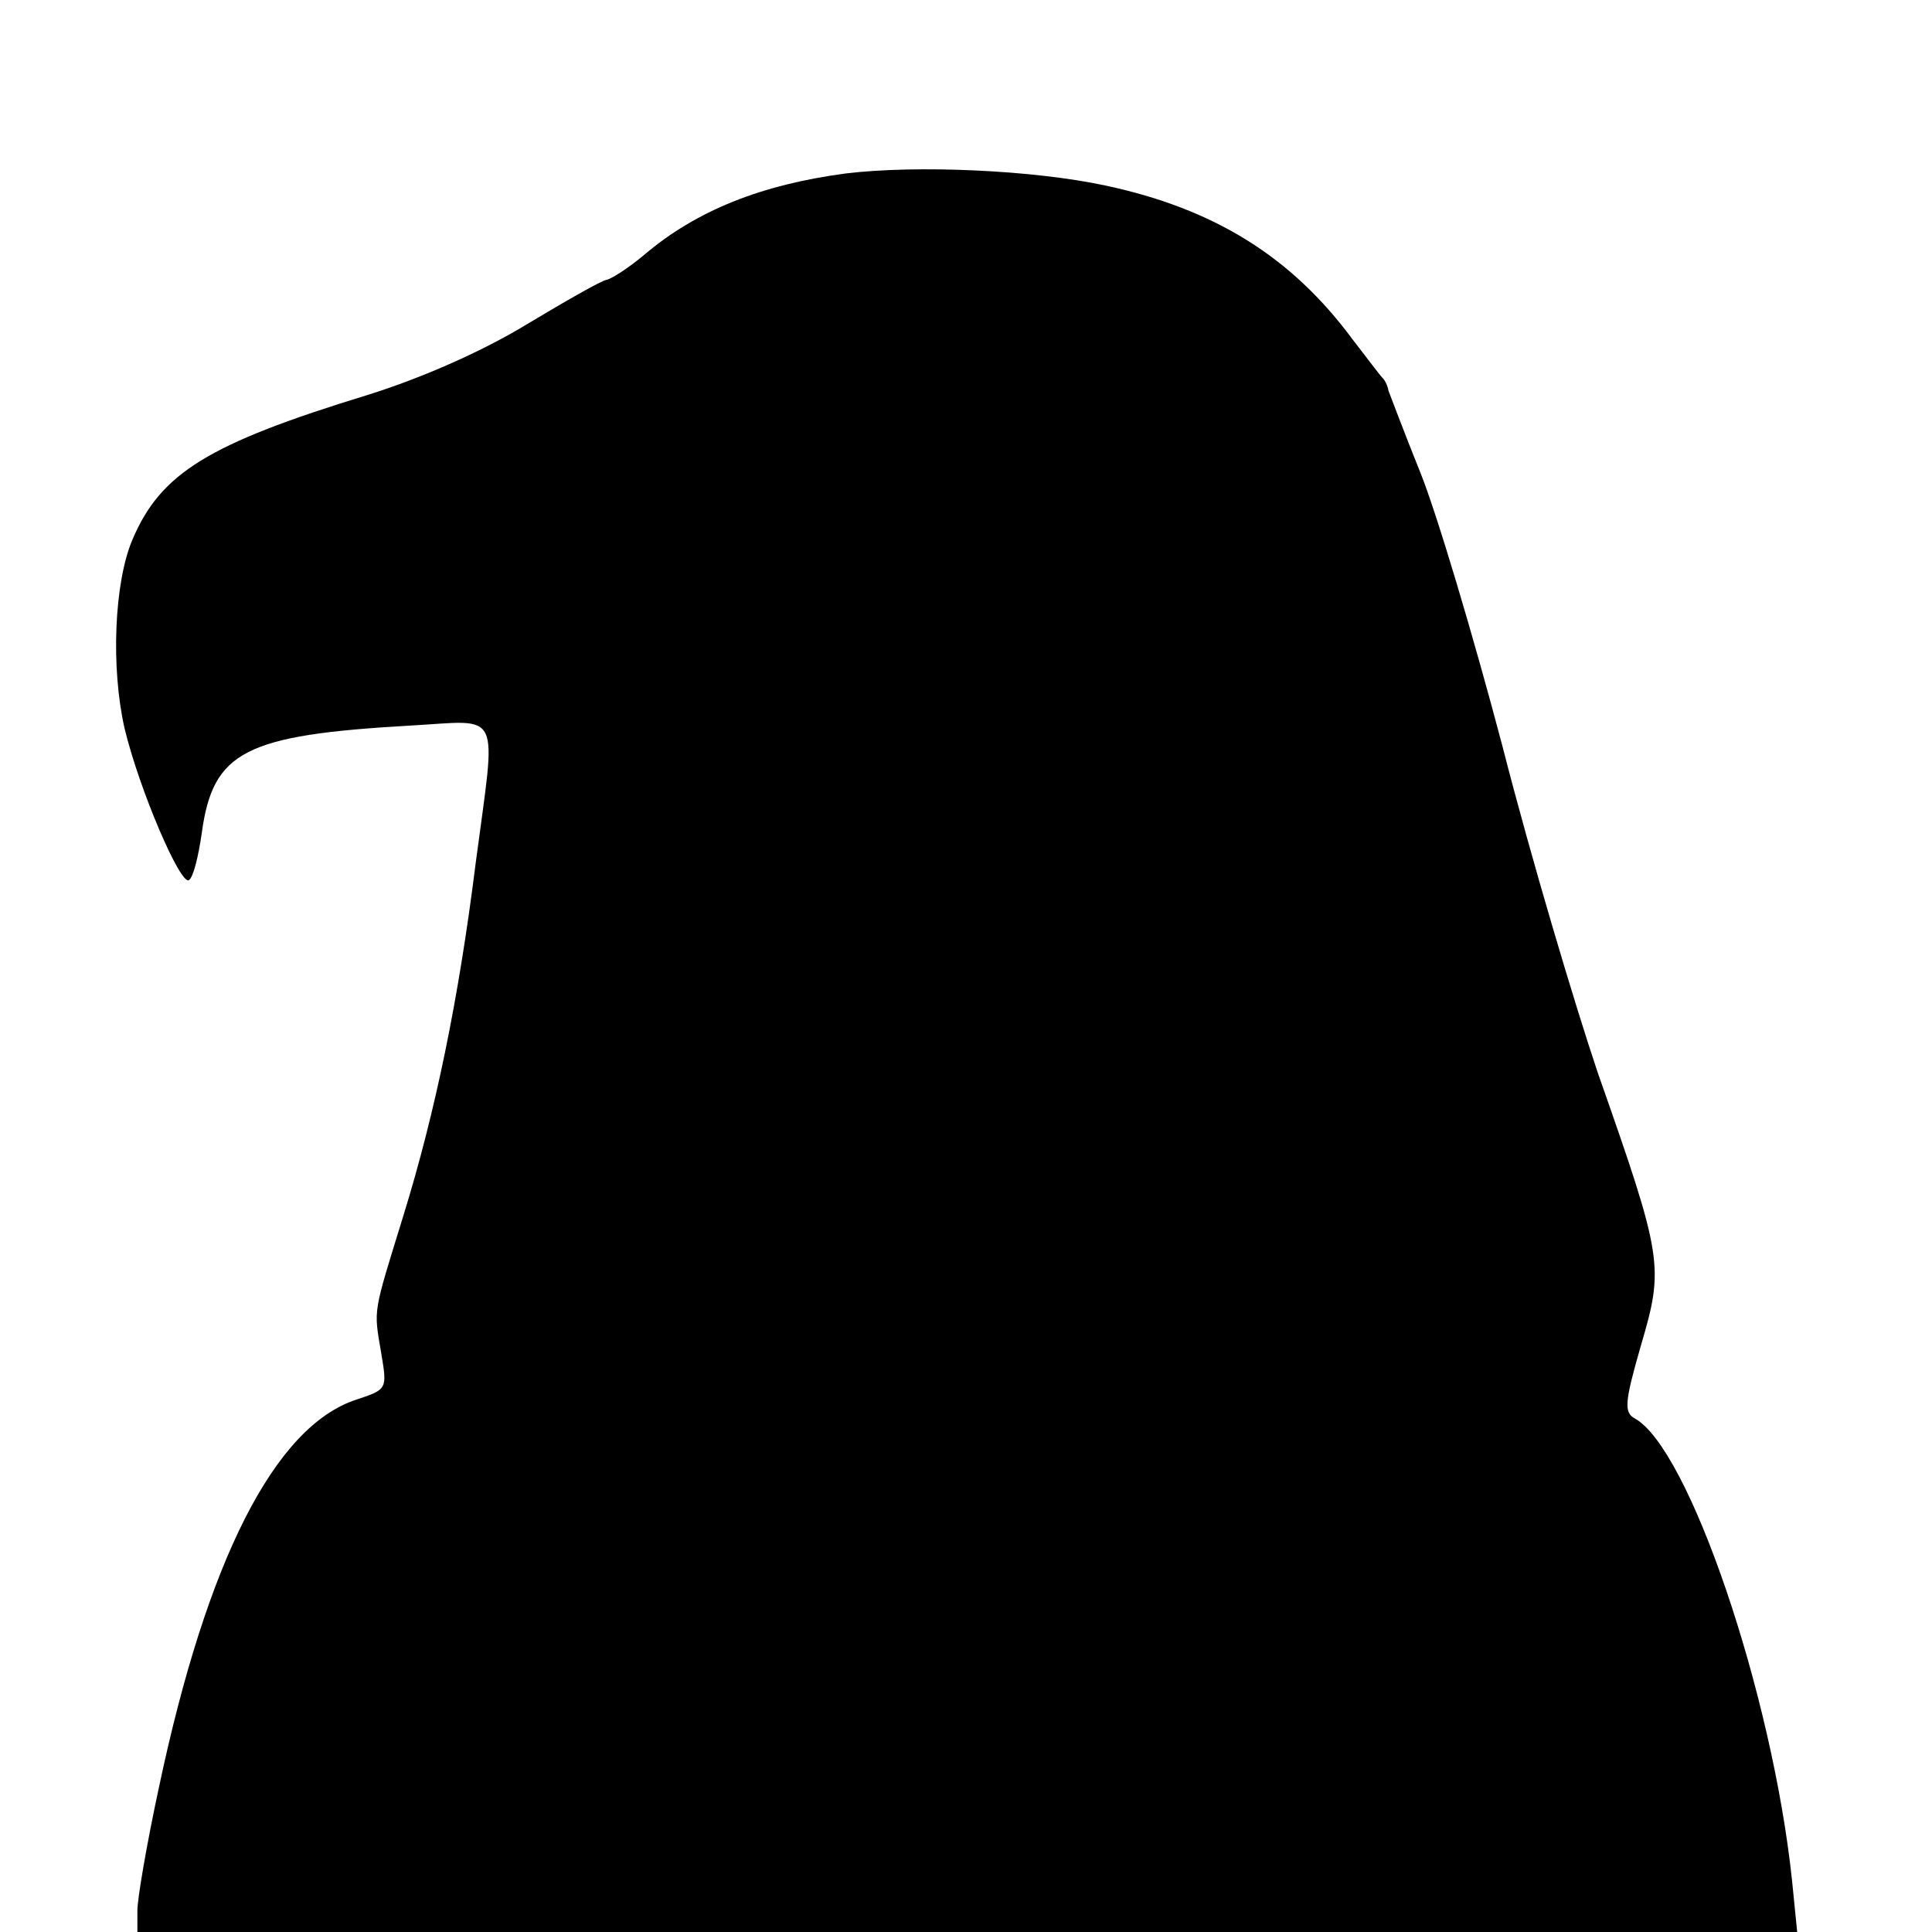 <?xml version="1.0" standalone="no"?>
<!DOCTYPE svg PUBLIC "-//W3C//DTD SVG 20010904//EN"
 "http://www.w3.org/TR/2001/REC-SVG-20010904/DTD/svg10.dtd">
<svg version="1.0" xmlns="http://www.w3.org/2000/svg"
 width="225pt" height="225pt" viewBox="0 0 225 225"
 preserveAspectRatio="xMidYMid meet">
<g transform="translate(0,225) scale(0.1,-0.1)"
fill="#000000" stroke="none">
<path d="M985 2048 c-98 -13 -174 -43 -235 -95 -18 -15 -38 -28 -44 -29 -6 -1
-48 -25 -93 -52 -51 -31 -121 -62 -185 -82 -186 -57 -241 -91 -274 -169 -21
-50 -25 -148 -9 -219 17 -71 65 -183 75 -177 5 3 11 27 15 55 13 95 50 114
243 125 108 6 100 22 76 -160 -20 -160 -47 -290 -84 -410 -36 -117 -35 -108
-26 -161 7 -42 7 -42 -29 -54 -95 -31 -174 -187 -230 -452 -14 -65 -25 -129
-25 -143 l0 -25 966 0 967 0 -6 60 c-23 218 -120 503 -183 538 -13 7 -12 19 7
85 27 92 26 101 -50 317 -27 80 -78 251 -111 380 -34 129 -77 273 -96 320 -19
47 -35 90 -37 95 -1 6 -4 12 -7 15 -3 3 -18 23 -35 45 -71 96 -161 152 -288
179 -84 18 -219 24 -302 14z"/>
</g>
</svg>
